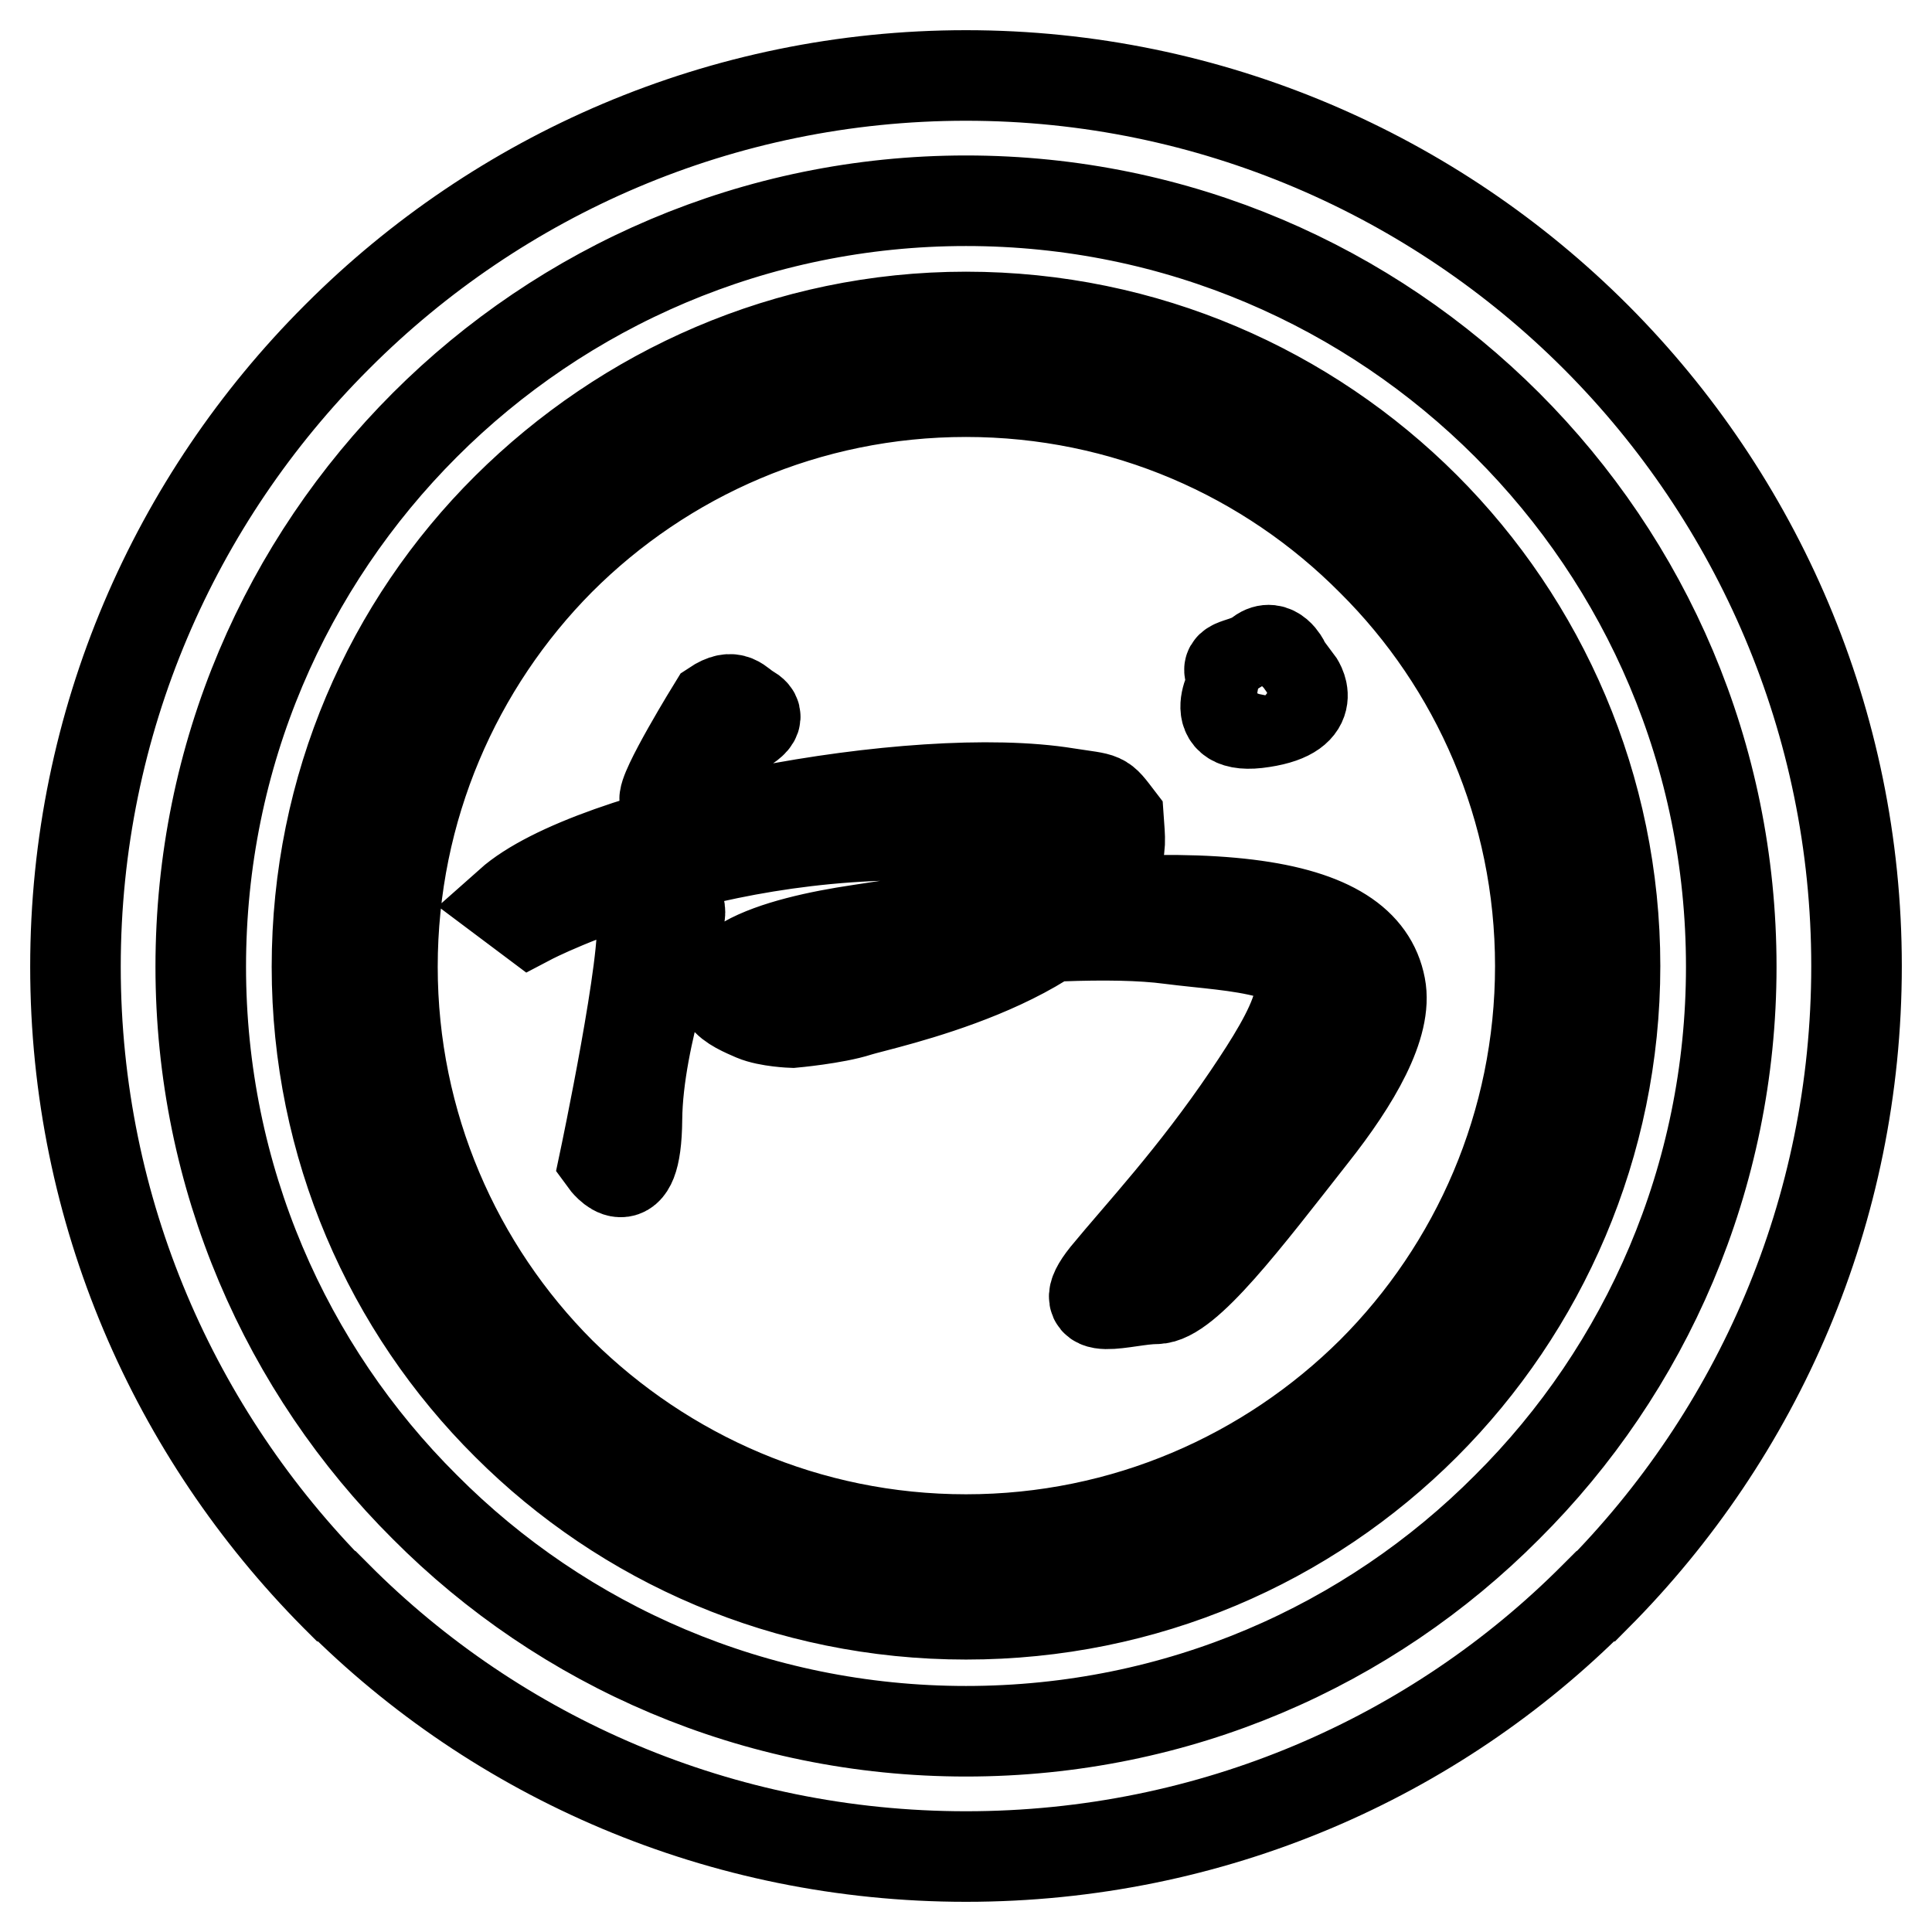<?xml version="1.0" encoding="utf-8"?>
<!-- Svg Vector Icons : http://www.onlinewebfonts.com/icon -->
<!DOCTYPE svg PUBLIC "-//W3C//DTD SVG 1.1//EN" "http://www.w3.org/Graphics/SVG/1.1/DTD/svg11.dtd">
<svg version="1.1" xmlns="http://www.w3.org/2000/svg" xmlns:xlink="http://www.w3.org/1999/xlink" x="0px" y="0px" viewBox="0 0 256 256" enable-background="new 0 0 256 256" xml:space="preserve">
<g> <path stroke-width="12" fill-opacity="0" stroke="#000000"  d="M128,42L128,42c23.8,0,45.3,9.7,60.8,25.2s25.2,37.1,25.2,60.8c0,23.7-9.7,45.3-25.2,60.8 c-15.6,15.6-37,25.1-60.8,25.1c-23.8,0-45.3-9.6-60.8-25.1C51.6,173.3,42,151.8,42,128.1c0-23.8,9.6-45.3,25.2-60.8 S104.3,42,128,42L128,42z M128,10L128,10c32.5,0,62.1,13.3,83.4,34.6l0.1,0.1l0.1,0.1c21.2,21.3,34.4,50.8,34.4,83.2 c0,32.5-13.1,62-34.5,83.5h-0.1l-0.1,0.1C190.1,232.9,160.6,246,128,246c-32.5,0-62.1-13.1-83.4-34.5h-0.1l-0.1-0.1 C23.2,190,10,160.6,10,128.1c0-32.5,13.2-62,34.6-83.4l0.1-0.1l0.1-0.1C66.1,23.2,95.6,10,128,10L128,10z M199.7,56.3L199.7,56.3 C181.4,38,156.1,26.6,128,26.6c-28,0-53.4,11.4-71.7,29.7C37.9,74.7,26.6,100,26.6,128.1c0,27.9,11.3,53.3,29.7,71.6 c18.3,18.4,43.7,29.7,71.7,29.7c28.1,0,53.4-11.3,71.7-29.7c18.4-18.3,29.7-43.7,29.7-71.6C229.4,100,218.1,74.7,199.7,56.3 L199.7,56.3z M181.8,74.3L181.8,74.3C168,60.4,149,51.9,128,51.9s-40,8.5-53.8,22.3C60.5,88,52,107.1,52,128.1 c0,20.9,8.5,40,22.3,53.8C88.1,195.5,107,204,128,204s40-8.5,53.8-22.2c13.8-13.8,22.3-32.9,22.3-53.8 C204.1,107.1,195.6,88,181.8,74.3L181.8,74.3z M67.5,119.7l2.8,2.1c0,0,26.3-13.8,60.2-10.7c29.3,1.8-6.7,19.6-21.9,20.7 c-6.4,0.6-8.9-1-7.5-2.4c2.1-2.1,39-7,53.9-5c4.7,0.6,9.1,0.8,13.2,1.9c7.8,2,3.2,10-2.8,18.9c-7.3,10.8-14.3,18.2-18.9,23.8 c-4.7,5.9,2.7,3.1,6.7,3.1c4,0,11.9-10.5,20.7-21.7c5.7-7.2,10-14.6,9-19.7c-2.2-11.5-21.7-14.9-69-7.5c-5.4,0.8-11.4,2.1-15.1,4.2 c-6.4,4.2-1.4,6.1,1.1,7.2c1.9,0.8,5.1,0.9,5.1,0.9s5.6-0.5,8.7-1.5c3.1-1,28.9-6.2,34-19.4c0.9-2.4,0.7-3.3,0.5-6.2 c-2.3-3-1.7-2.5-6.8-3.3C121.2,101.8,78.4,110,67.5,119.7z M94.6,93.5c0,0-7.1,11.5-6.5,12.6c0.6,1.1,4.3-0.4,5.2-0.6 c0.9-0.2,2.1-1.1,2.3-3.4c0.3-2.4-1.4-3.3,1.9-5c3.3-1.7,2.9-2.4,1.7-3.1C97.9,93.3,97.3,91.7,94.6,93.5z M85,121.6l3.2-2.3 c0,0,1.9-0.3,1.9,1.6c0,1.9-5.6,16.2-5.7,27.4c-0.1,11.3-4.3,5.5-4.3,5.5S85.9,126.3,85,121.6z M163.6,90.2c0,0-4.4,6.8,3.7,5.5 c7.9-1.2,4.6-5.5,4.6-5.5s-1.2-0.4-1.6-1.2c-0.5-0.8-0.1-1.2-0.1-1.2s-1.3-2.7-3.3-1.2c-1.9,1.5-4.5,1.2-3.9,2.5 C163.6,90.2,162.8,89.7,163.6,90.2z"/></g>
</svg>